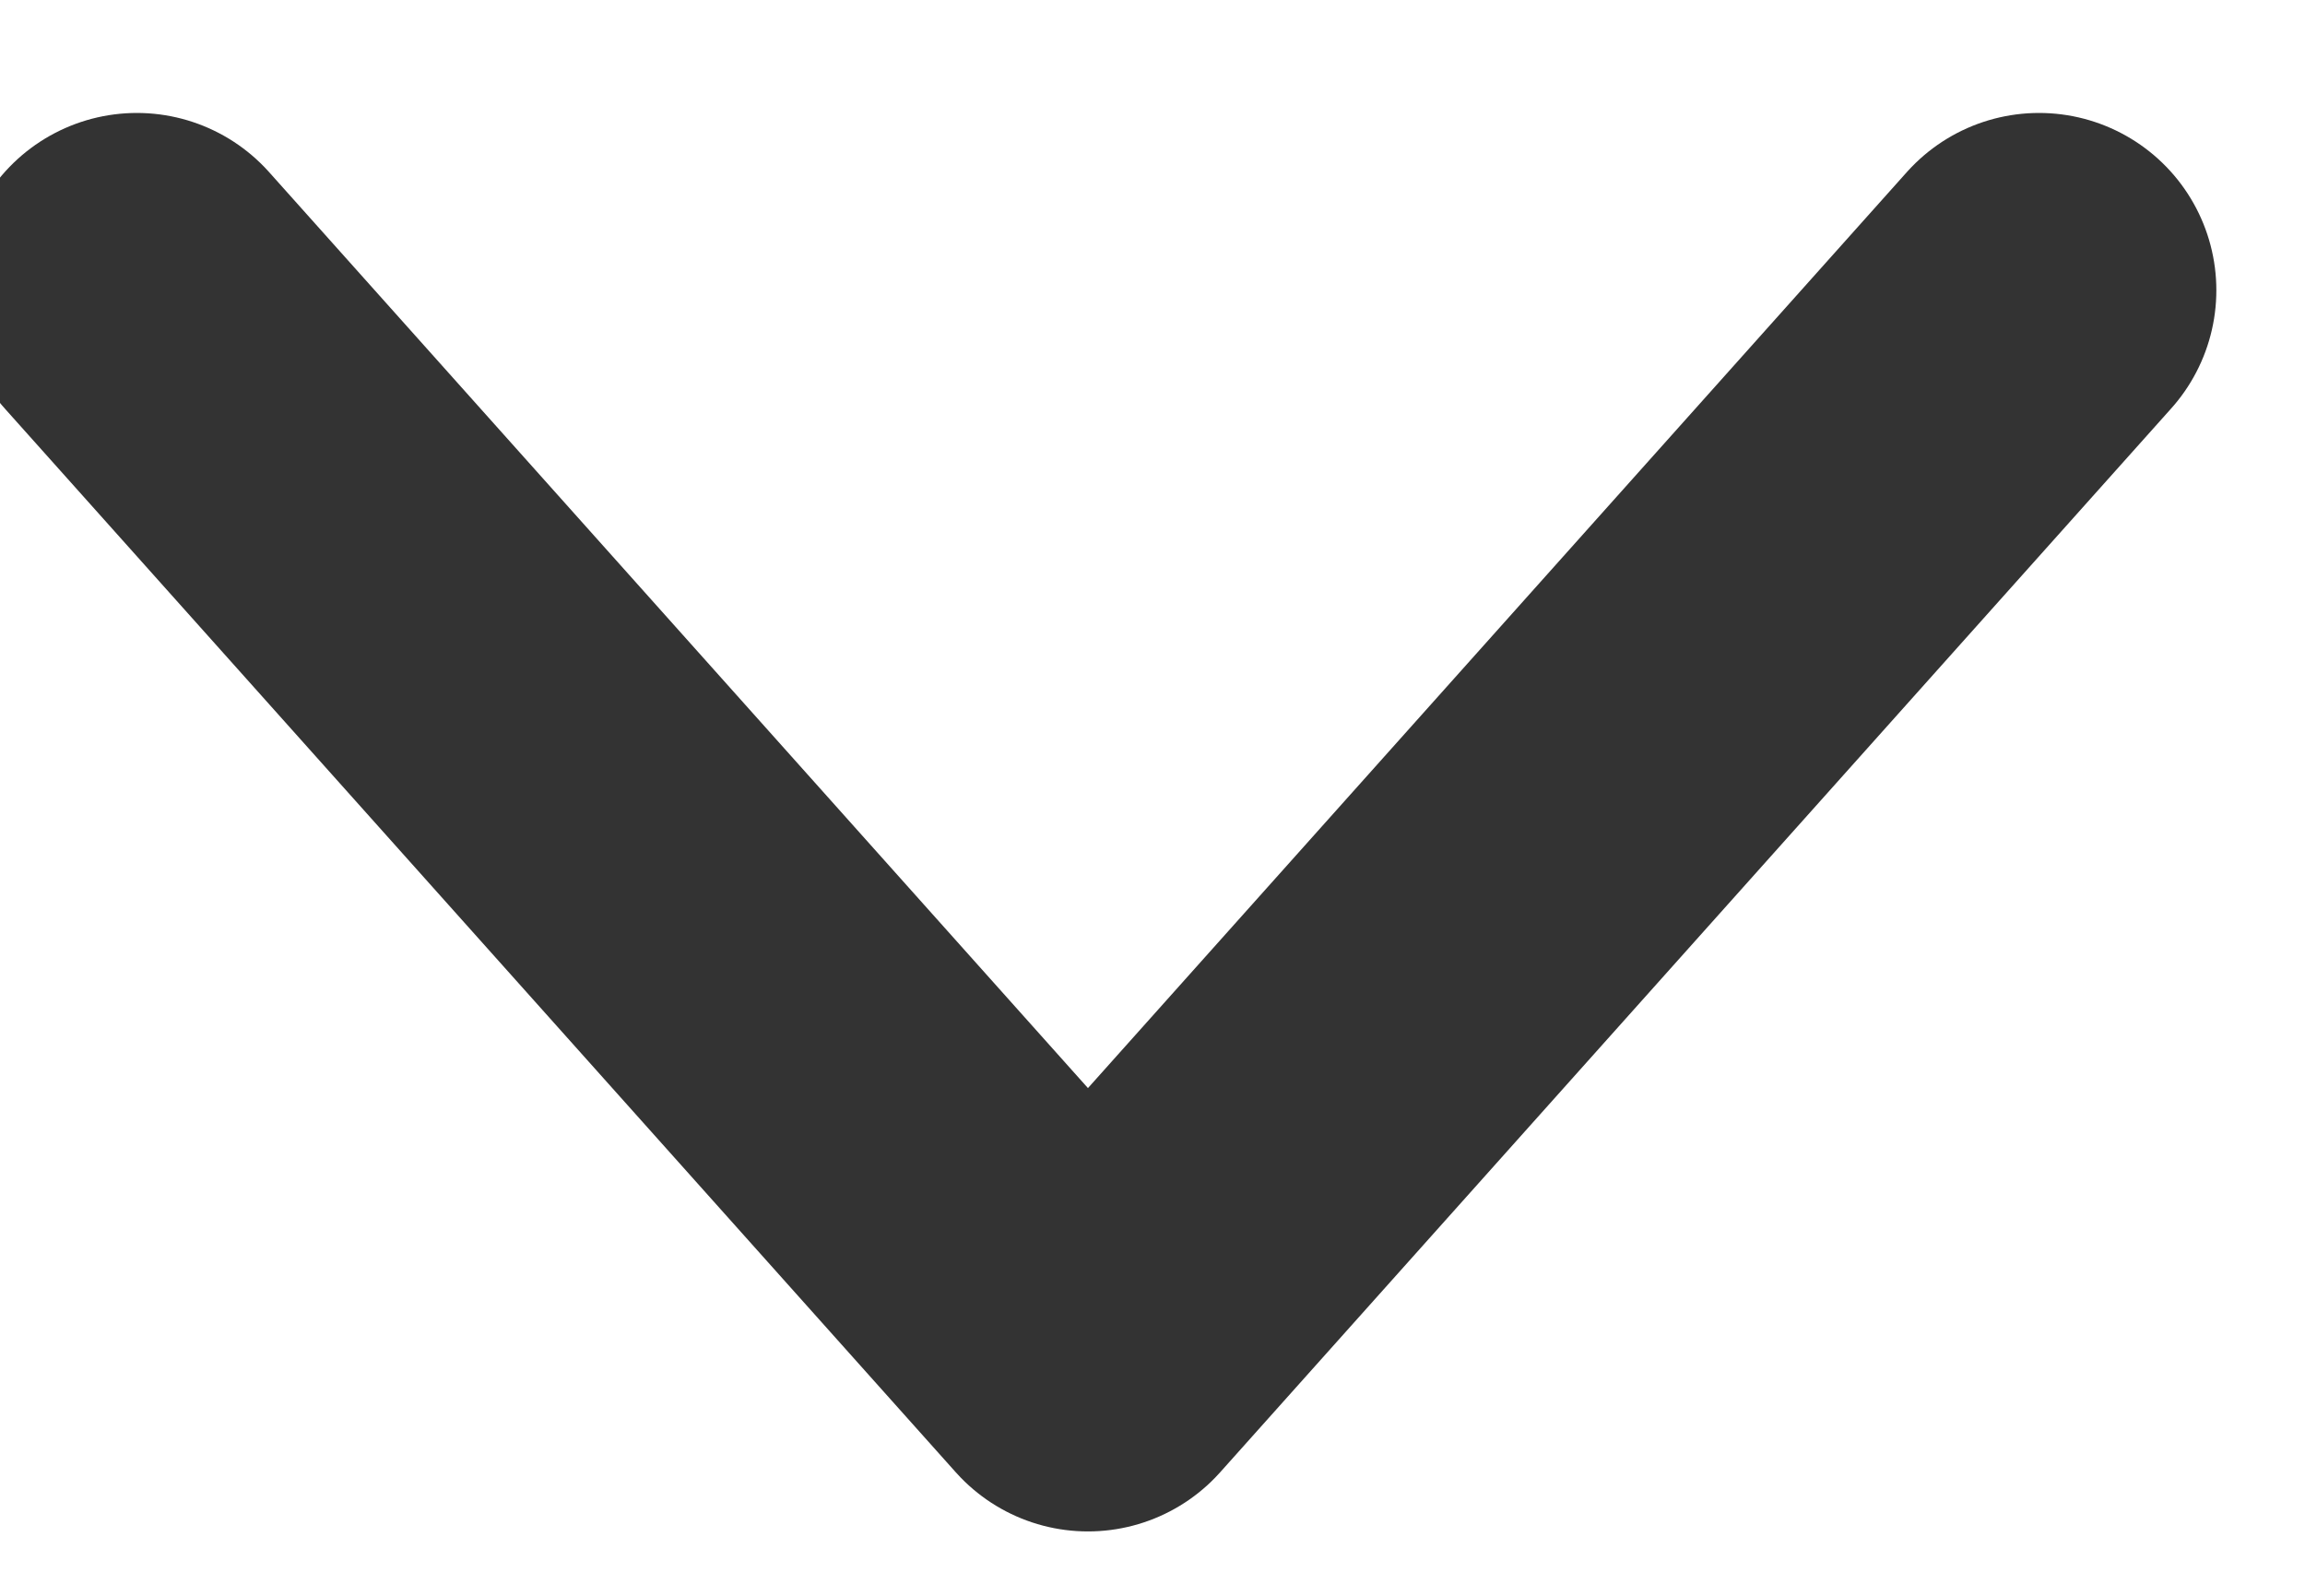 <svg xmlns="http://www.w3.org/2000/svg" width="13" height="9" viewBox="0 0 13 9"><g><g opacity=".8" transform="rotate(90 6.5 4.5)"><path fill="none" stroke="#000000" stroke-linecap="round" stroke-linejoin="round" stroke-miterlimit="20" stroke-width="2" d="M3.637-.5v0l6 5.364v0l-6 5.364v0"/></g></g></svg>
